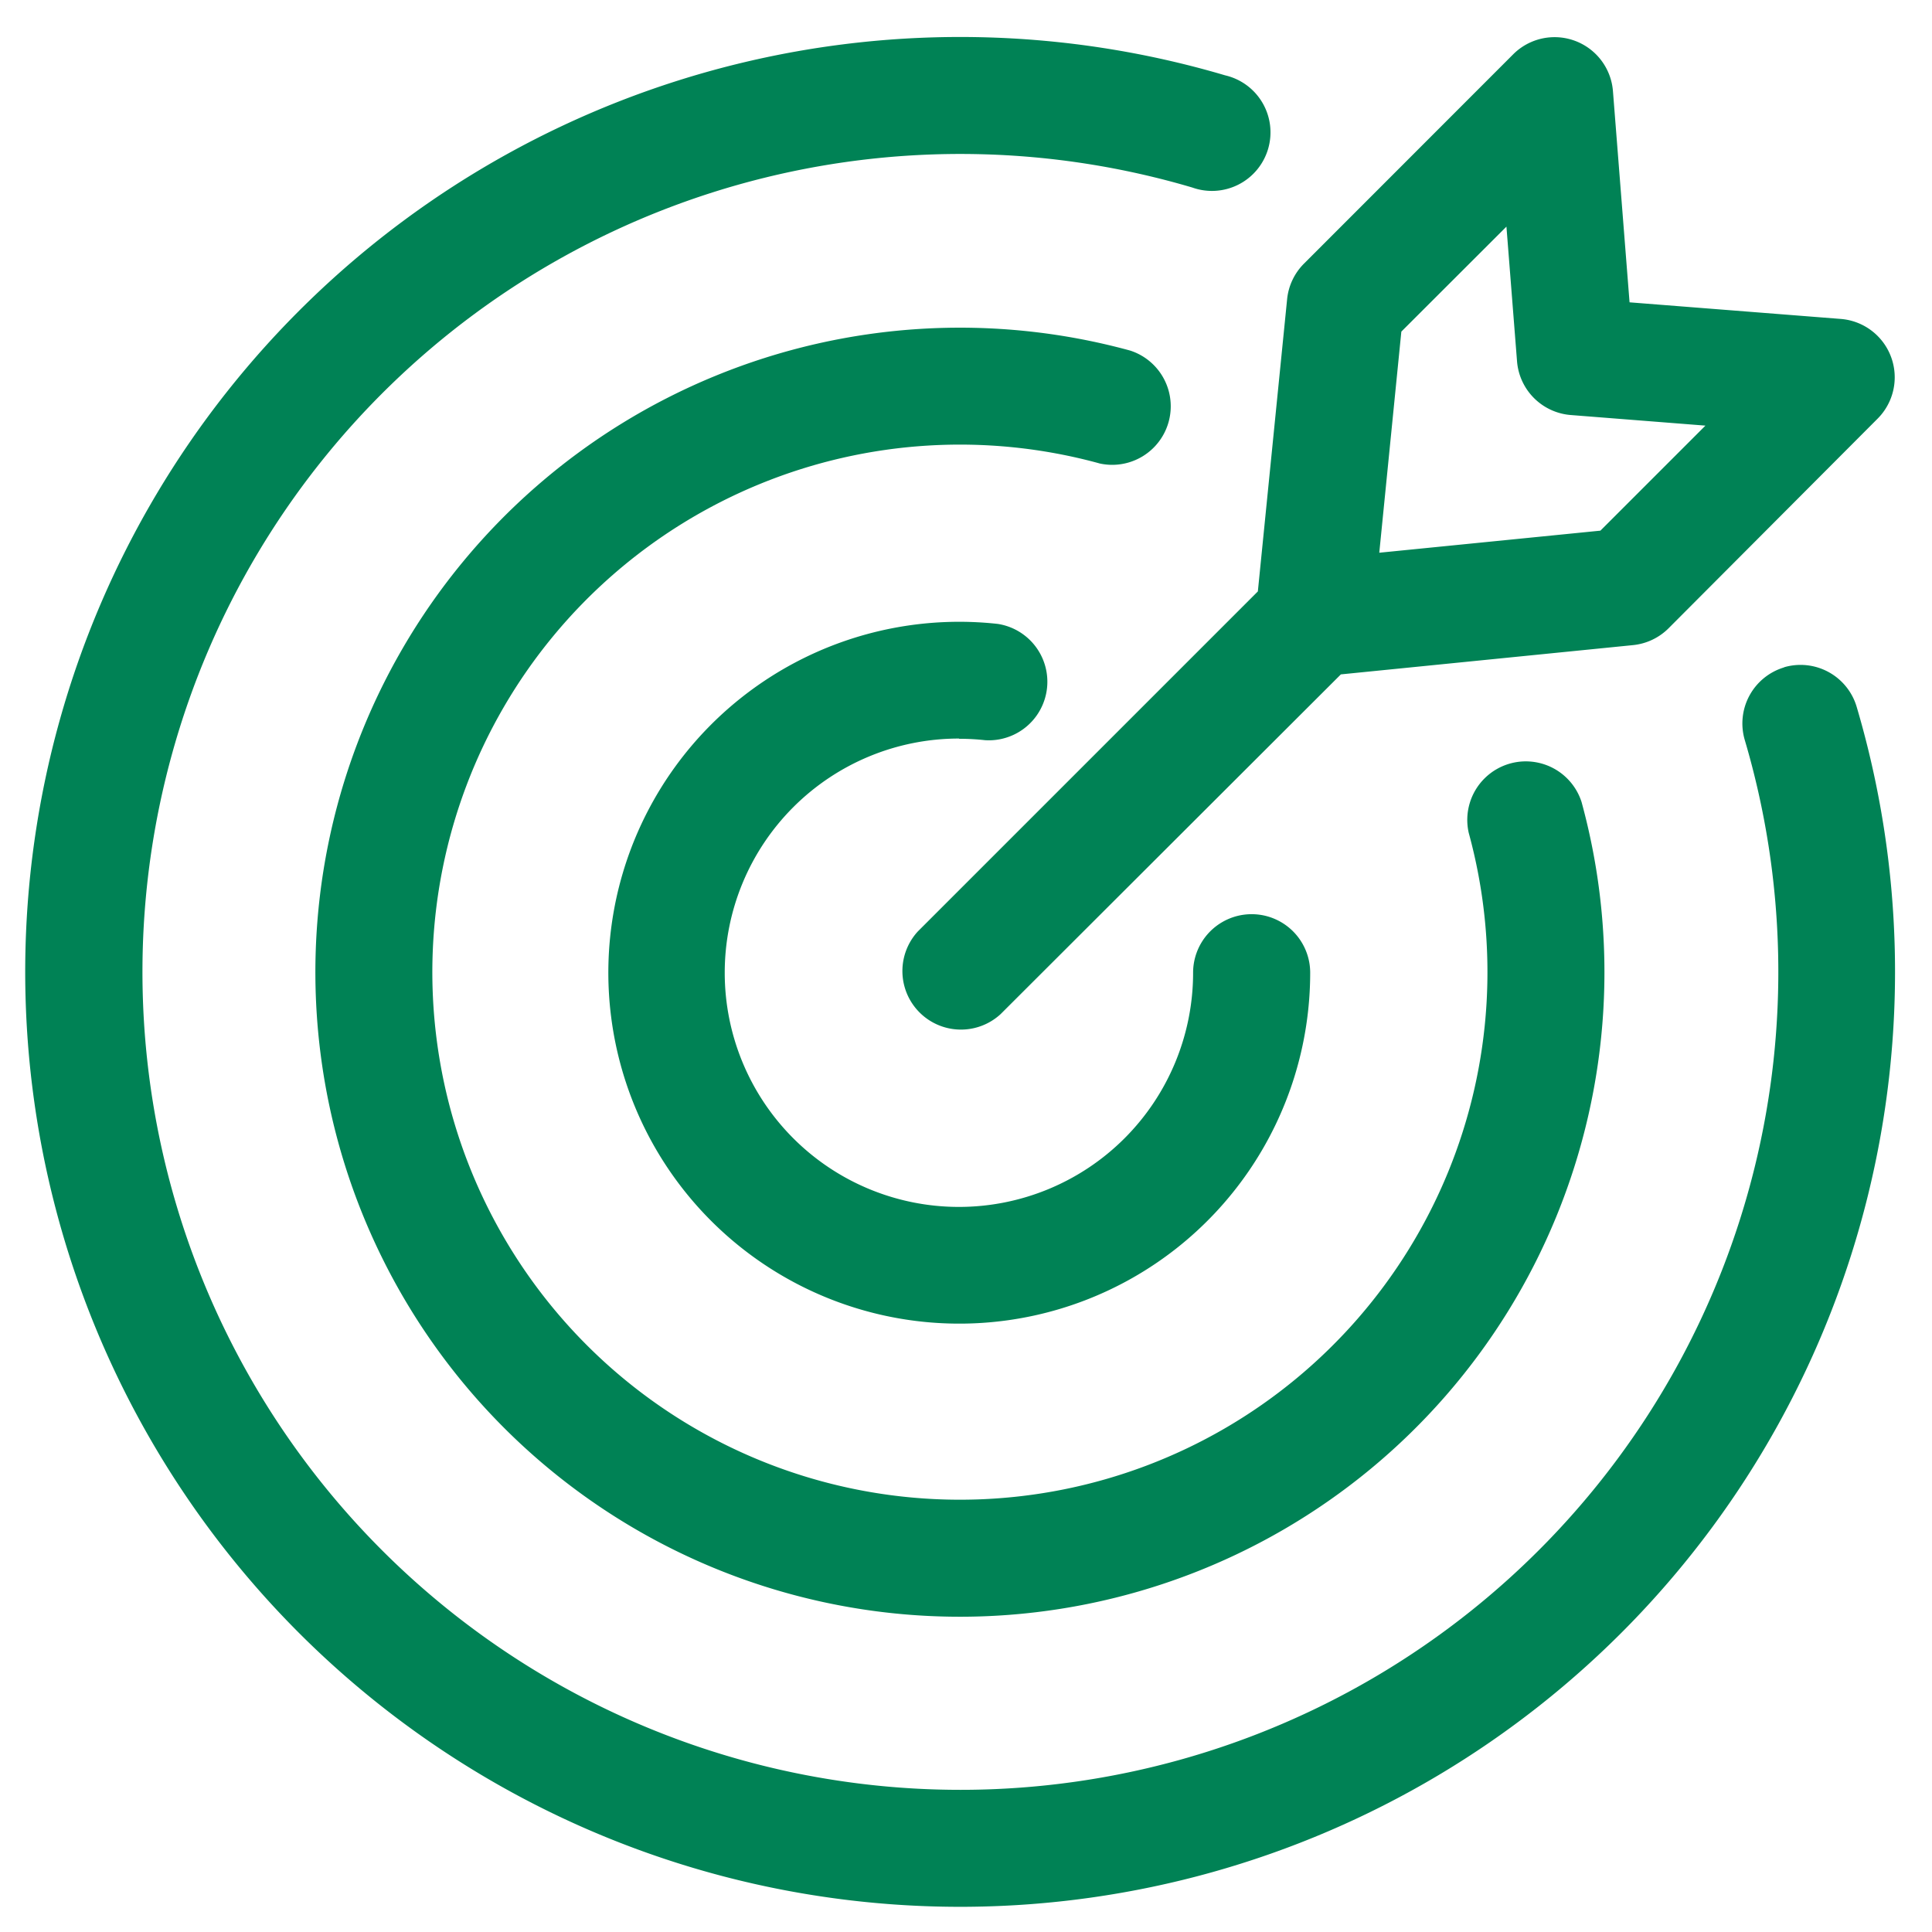 <svg xmlns="http://www.w3.org/2000/svg" xmlns:xlink="http://www.w3.org/1999/xlink" width="33" height="33" viewBox="0 0 33 33"><defs><clipPath id="a"><rect width="33" height="33" transform="translate(-0.231 -0.462)" fill="#008255"/></clipPath></defs><g transform="translate(0.231 0.461)"><g transform="translate(0 0)" clip-path="url(#a)"><path d="M18.374,7.283a9.011,9.011,0,1,0,6.312,6.312,1,1,0,0,1,1.927-.528,11.009,11.009,0,1,1-7.71-7.71,1,1,0,0,1-.528,1.927m11.7,3.484a1,1,0,0,0-.674,1.241,13.971,13.971,0,1,1-9.437-9.437A1,1,0,1,0,20.526.656,15.969,15.969,0,1,0,31.312,11.441,1,1,0,0,0,30.07,10.767ZM15.984,11.988a4.06,4.06,0,0,1,.441.024,1,1,0,0,0,.218-1.986,5.994,5.994,0,1,0,5.335,5.958,1,1,0,1,0-2,0,4,4,0,1,1-4-4Zm5.1-2.517.5-4.992a1,1,0,0,1,.288-.607L25.449.293a1,1,0,0,1,1.7.628l.284,3.612,3.612.284a1,1,0,0,1,.628,1.7L28.1,10.1a1,1,0,0,1-.607.288l-4.991.5L16.69,16.691a1,1,0,0,1-1.413-1.413Zm2.074-.661,3.777-.377,1.794-1.794-2.3-.181a1,1,0,0,1-.918-.918l-.181-2.3L23.535,5.033Z" transform="translate(0.17 0.17)" fill="#008255"/></g></g></svg>